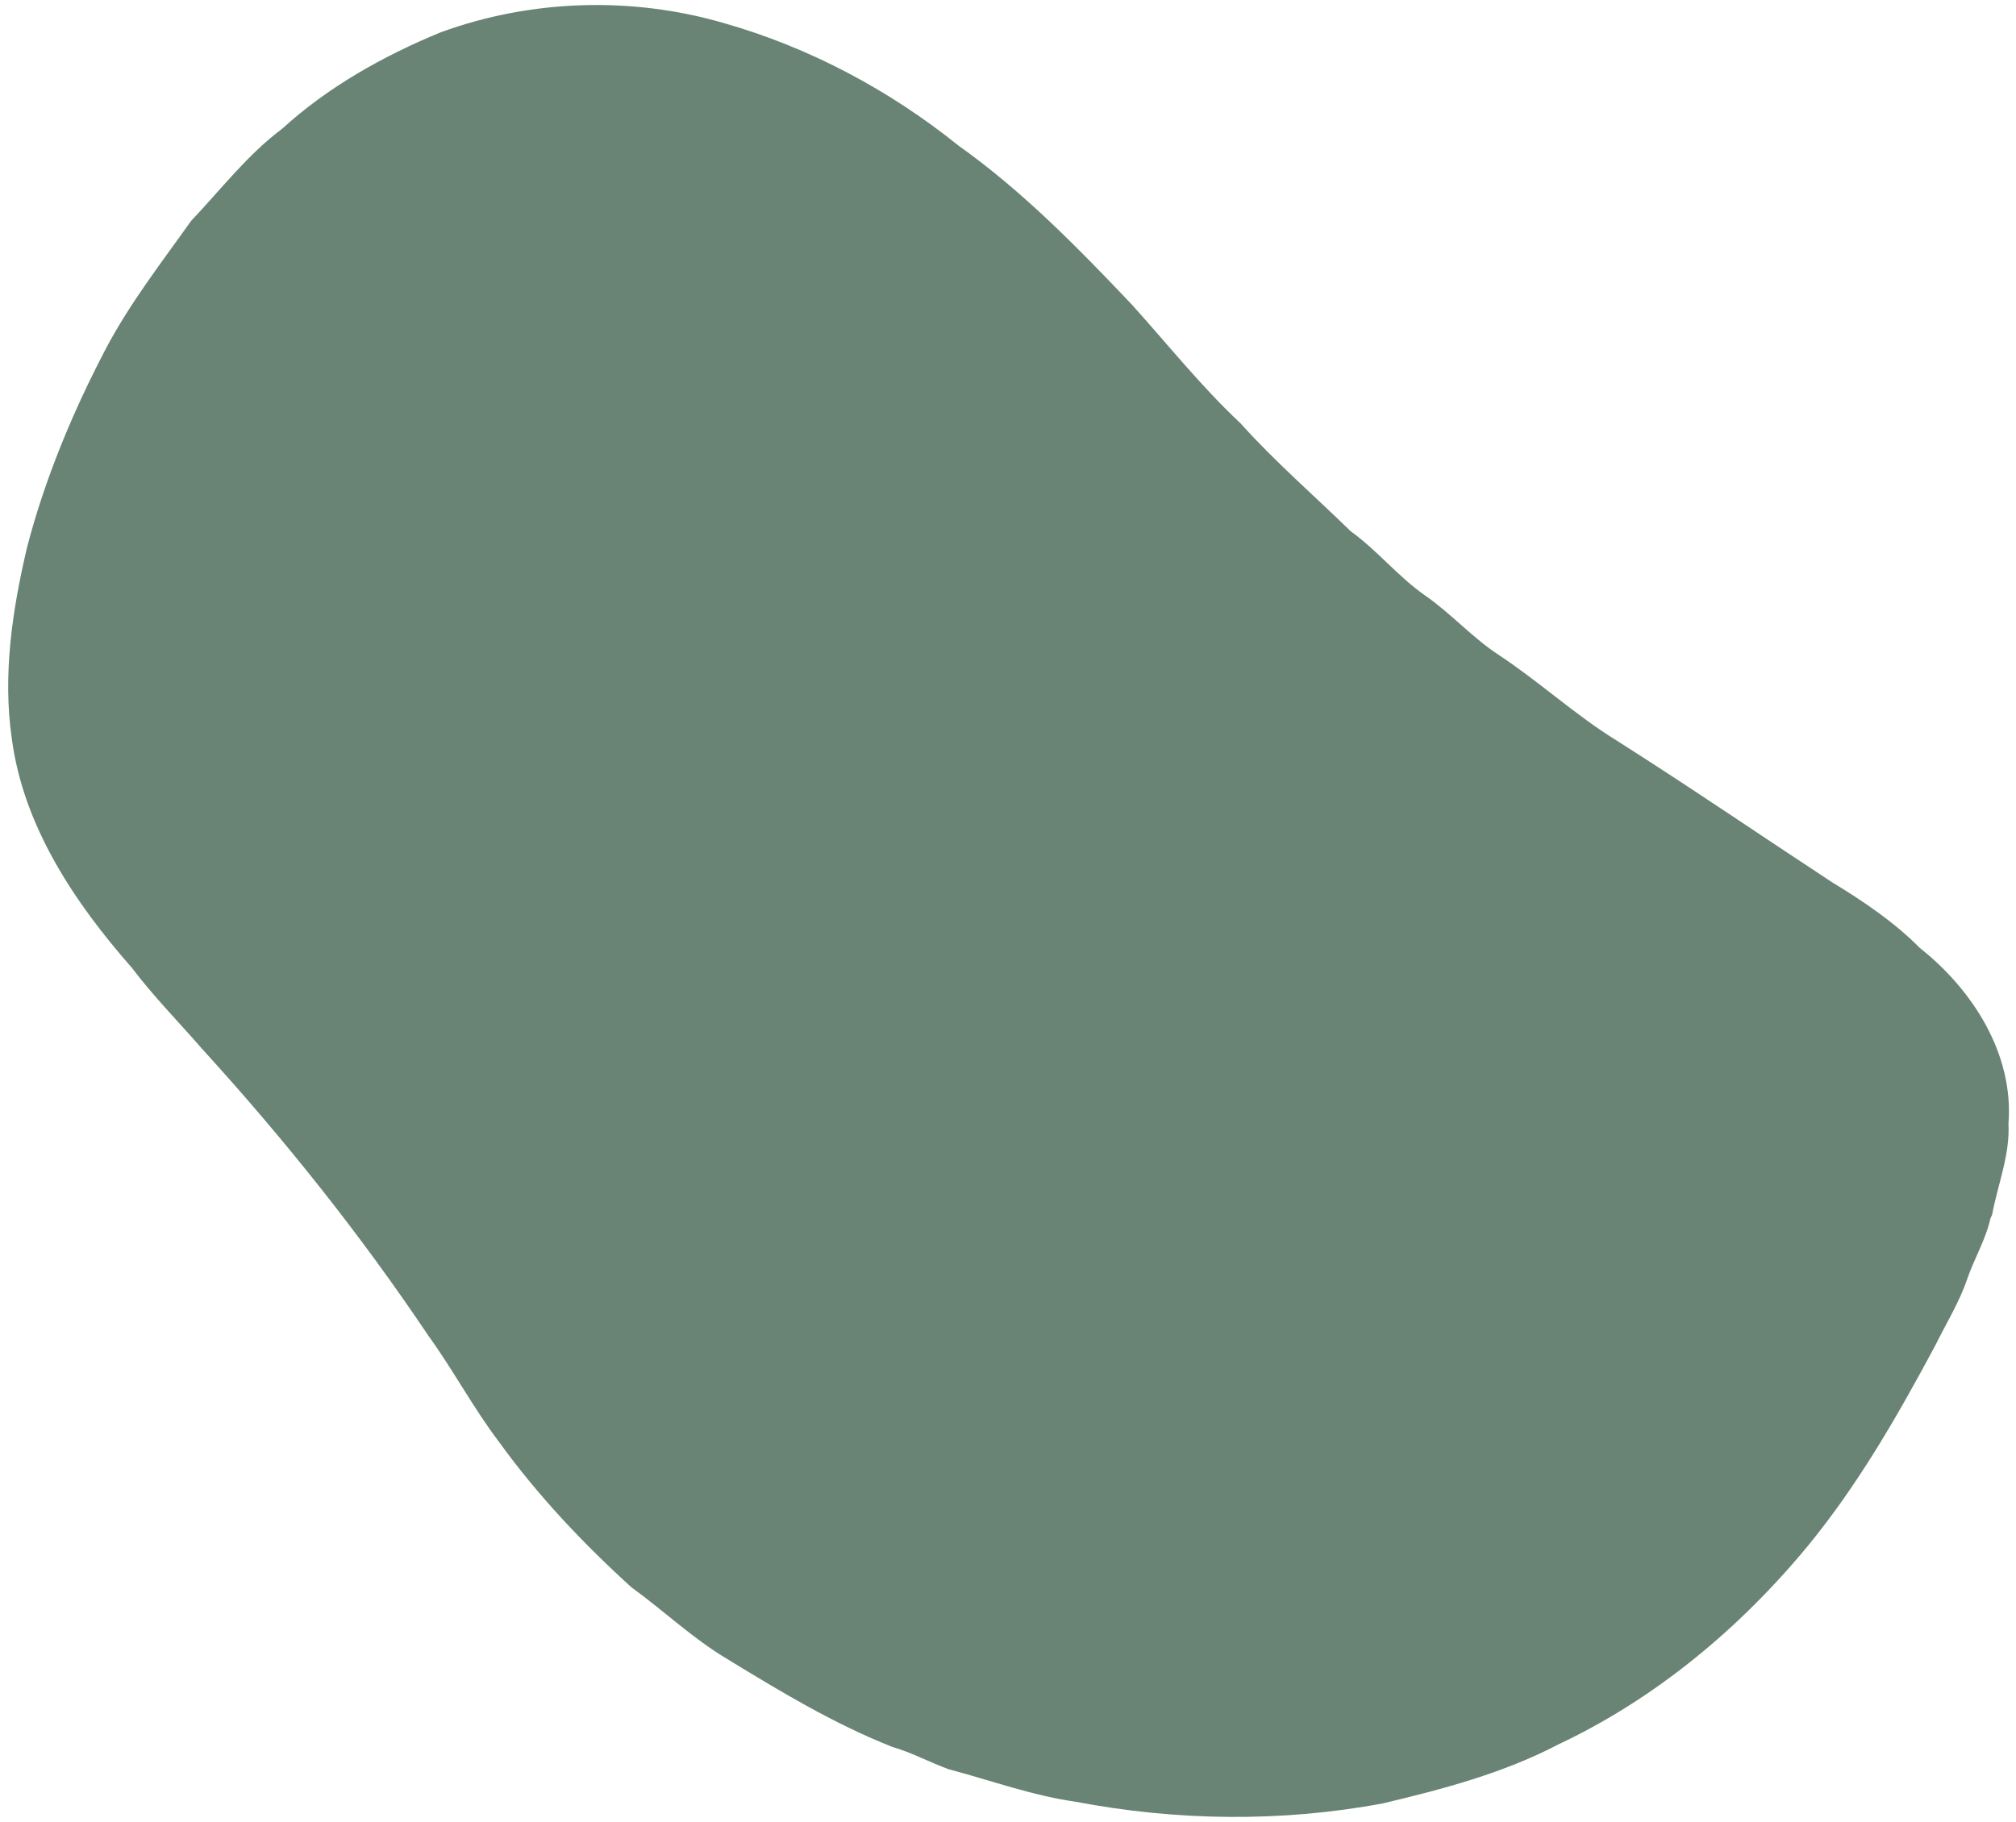 <?xml version="1.0" encoding="UTF-8" ?>
<!DOCTYPE svg PUBLIC "-//W3C//DTD SVG 1.1//EN" "http://www.w3.org/Graphics/SVG/1.1/DTD/svg11.dtd">
<svg width="407pt" height="368pt" viewBox="0 0 407 368" version="1.1" xmlns="http://www.w3.org/2000/svg">
<g id="#698475ff">
<path fill="#698475" opacity="1.00" d=" M 88.95 6.53 C 107.20 -0.14 127.53 -0.77 146.16 4.67 C 163.40 9.57 179.56 18.18 193.53 29.42 C 206.47 38.62 217.60 50.02 228.49 61.49 C 235.75 69.54 242.51 78.05 250.43 85.47 C 257.38 93.21 265.27 100.04 272.71 107.30 C 278.11 111.19 282.28 116.48 287.75 120.28 C 293.02 123.94 297.29 128.83 302.67 132.32 C 310.86 137.73 318.11 144.47 326.49 149.61 C 341.11 158.89 355.40 168.66 369.87 178.16 C 376.18 182.00 382.37 186.16 387.59 191.43 C 398.24 199.86 406.58 212.83 405.48 226.90 C 405.81 233.25 403.31 239.17 402.18 245.30 L 401.85 246.01 C 400.89 250.33 398.56 254.15 397.14 258.31 C 395.55 263.00 392.90 267.22 390.73 271.65 C 383.21 285.70 375.24 299.63 365.12 312.00 C 351.33 328.76 334.22 343.04 314.49 352.32 C 303.44 358.09 291.29 361.29 279.23 364.16 C 258.78 368.00 237.56 367.73 217.17 363.84 C 208.40 362.60 200.05 359.53 191.51 357.27 C 187.69 355.88 184.10 353.91 180.18 352.78 C 168.44 348.14 157.58 341.60 146.84 335.03 C 139.88 330.90 134.01 325.26 127.47 320.53 C 117.68 311.63 108.54 301.96 100.78 291.22 C 95.55 284.34 91.50 276.64 86.42 269.64 C 72.77 249.28 57.44 230.07 40.94 211.96 C 36.16 206.45 31.02 201.25 26.62 195.43 C 15.06 182.28 4.71 166.86 2.38 149.13 C 0.51 136.21 2.50 123.15 5.45 110.57 C 9.10 96.55 14.71 83.13 21.42 70.32 C 26.26 61.17 32.63 52.98 38.61 44.57 C 44.60 38.27 49.93 31.26 56.95 26.01 C 66.24 17.54 77.38 11.30 88.95 6.53 Z" />
</g>
</svg>

